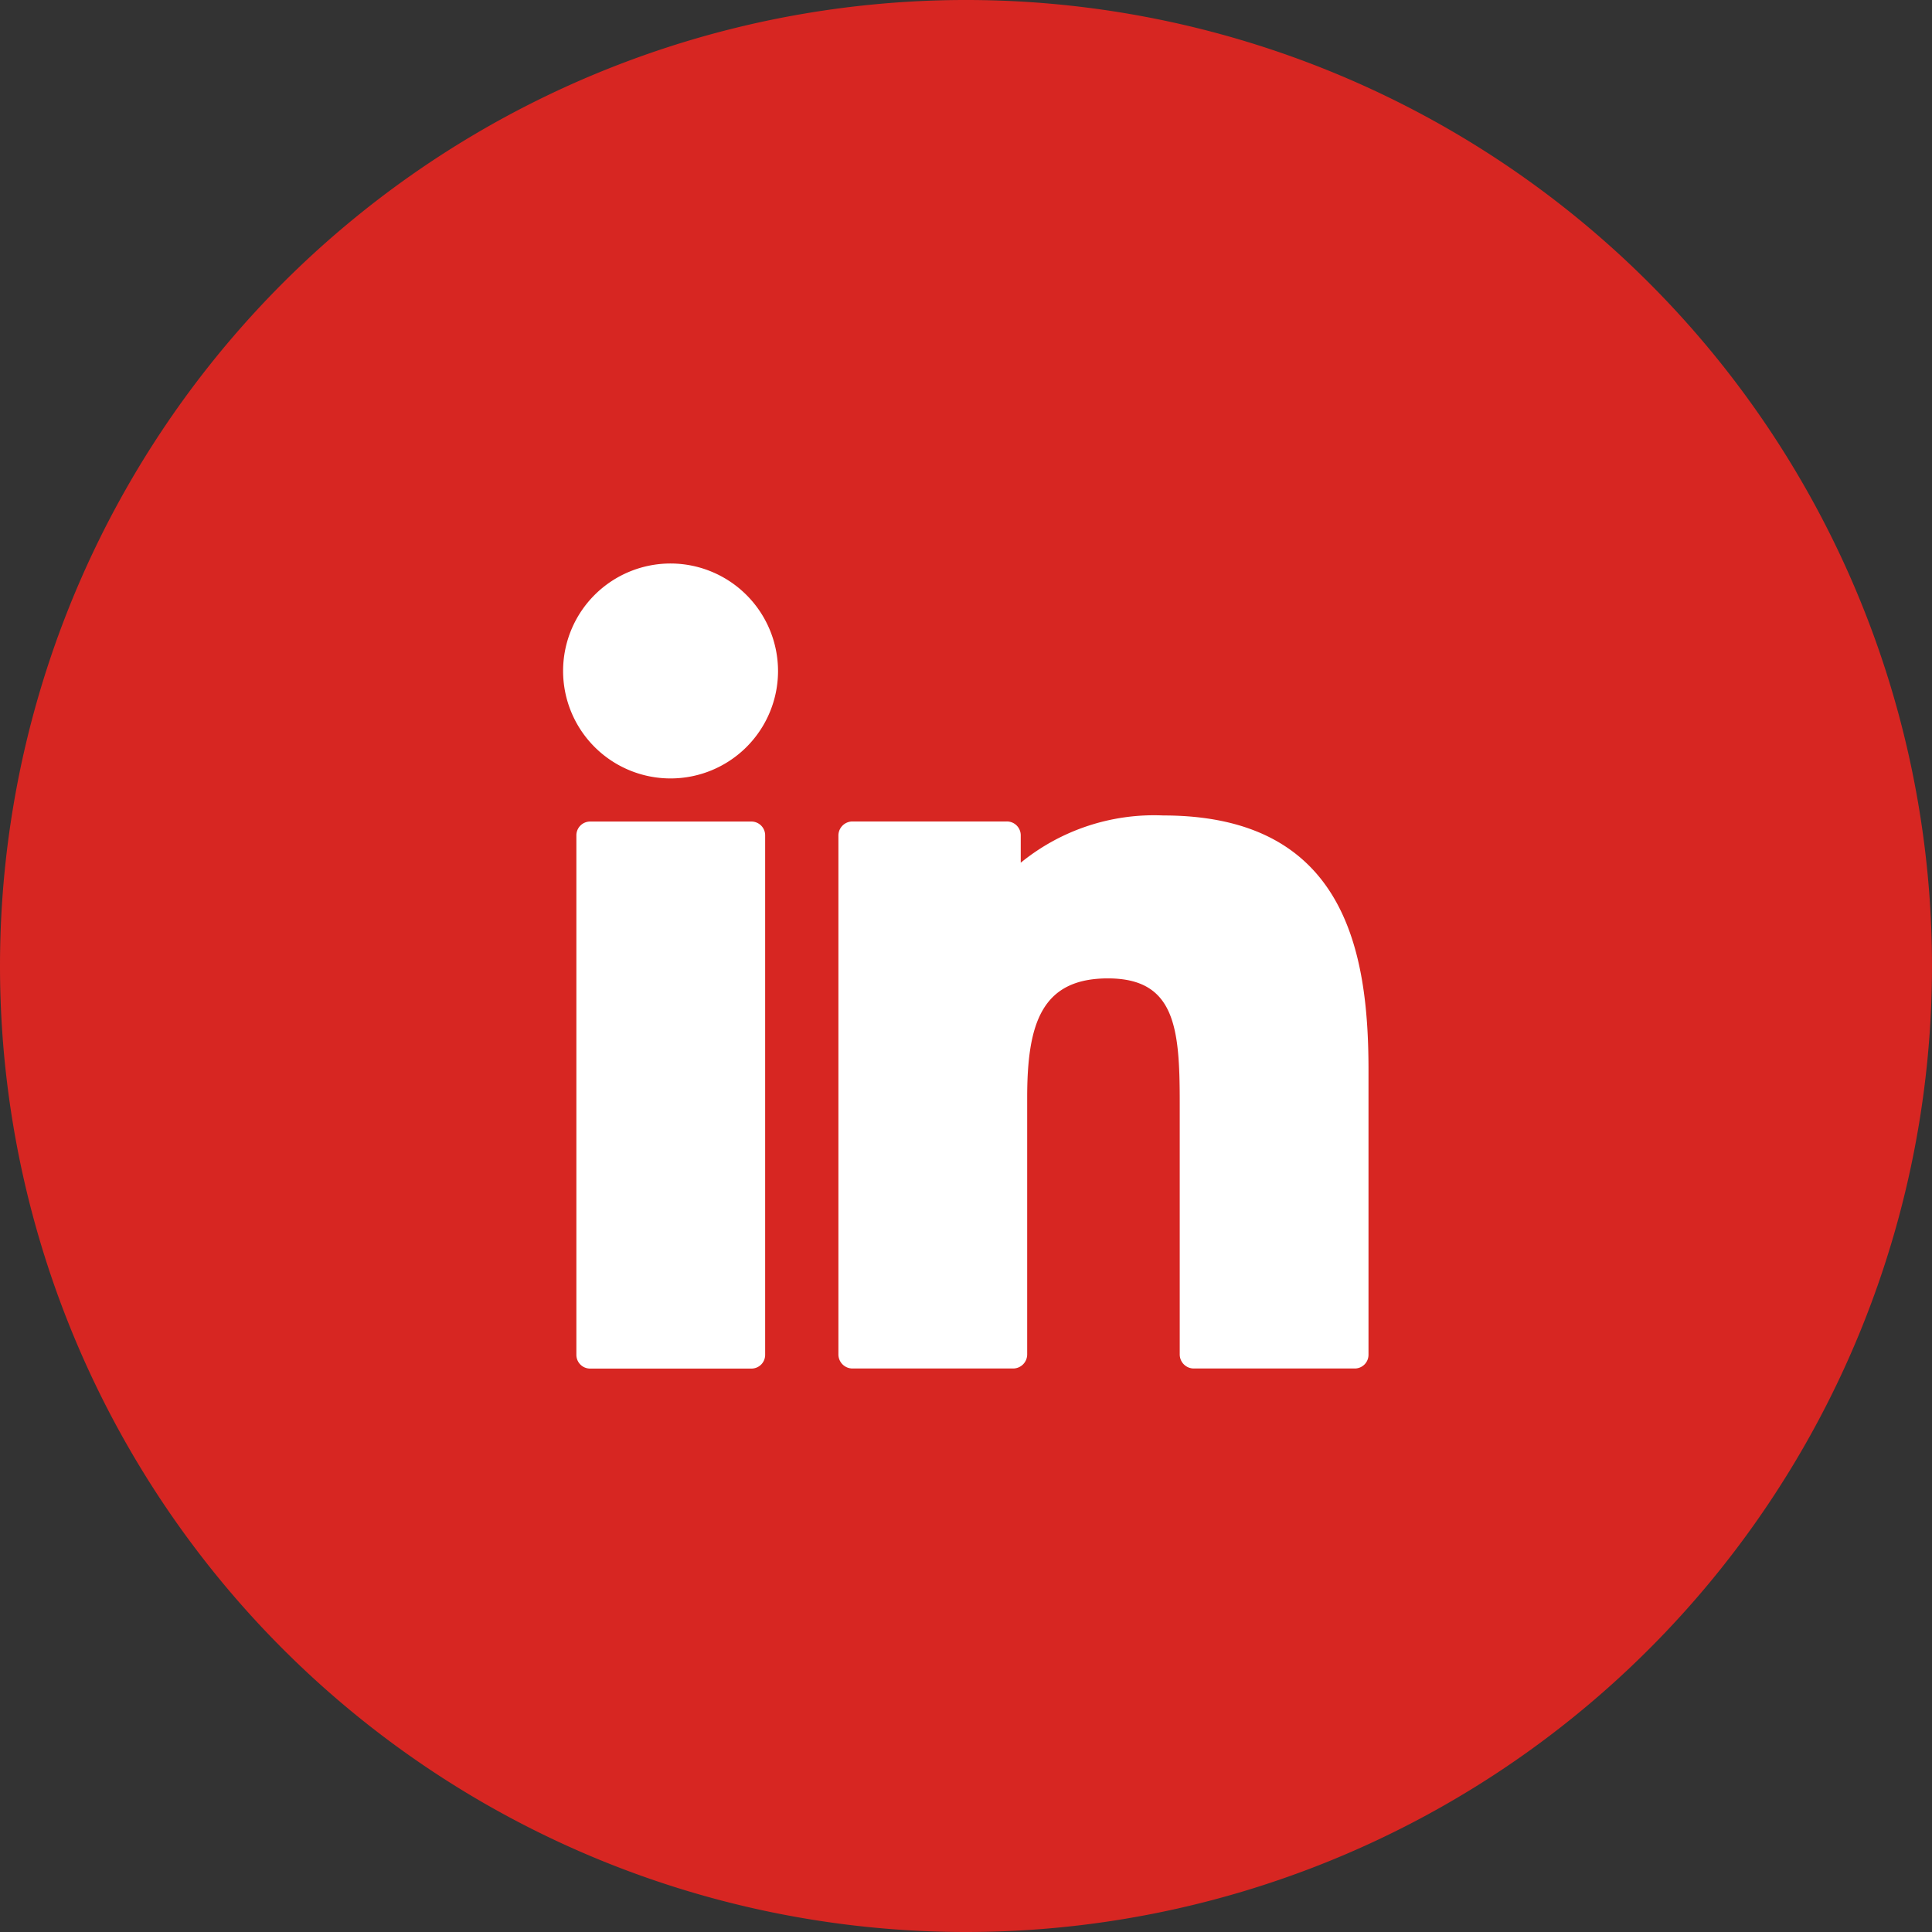 <svg xmlns="http://www.w3.org/2000/svg" width="48" height="48" viewBox="0 0 48 48">
  <rect x="0" y="0" width="48" height="48" fill="#333333" stroke="none"/>
  <g id="Gruppe_242" data-name="Gruppe 242" transform="translate(-1018 -316)">
    <path id="Pfad_48" data-name="Pfad 48" d="M1018,340a24,24,0,1,1,24,24A24,24,0,0,1,1018,340Z" fill="#d72622"/>
    <path id="Pfad_49" data-name="Pfad 49" d="M1034.67,330a2.67,2.67,0,1,0,2.66,2.669A2.674,2.674,0,0,0,1034.67,330Zm2,6.411h-4.01a.342.342,0,0,0-.34.346v12.9a.341.341,0,0,0,.34.345h4.01a.341.341,0,0,0,.34-.345v-12.9A.342.342,0,0,0,1036.67,336.411Zm6.69,1.023a5.241,5.241,0,0,1,3.54-1.174c4.52,0,5.1,3.377,5.1,6.32v7.075a.341.341,0,0,1-.34.345h-4a.35.35,0,0,1-.35-.345v-6.272c0-1.856-.12-3.073-1.78-3.075s-2.01,1.135-2.01,2.965v6.382a.35.35,0,0,1-.35.345h-3.99a.35.35,0,0,1-.35-.345v-12.9a.35.35,0,0,1,.35-.346h3.83a.344.344,0,0,1,.35.346Z" fill="#fff" fill-rule="evenodd"/>
  </g>
</svg>
